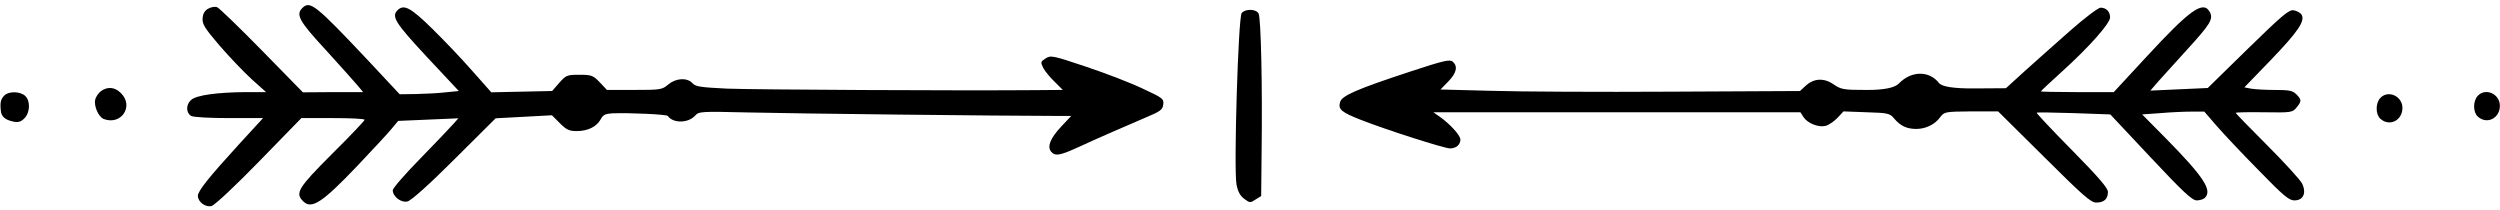 <?xml version="1.0" encoding="UTF-8"?>
<!DOCTYPE svg PUBLIC '-//W3C//DTD SVG 1.0//EN'
          'http://www.w3.org/TR/2001/REC-SVG-20010904/DTD/svg10.dtd'>
<svg height="127.6" preserveAspectRatio="xMidYMid meet" version="1.0" viewBox="-0.3 -3.1 1521.5 127.6" width="1521.5" xmlns="http://www.w3.org/2000/svg" xmlns:xlink="http://www.w3.org/1999/xlink" zoomAndPan="magnify"
><g
  ><g fill-rule="evenodd" id="change1_1"
    ><path d="m126.584,2.086c-2.109,1.054-3.295,2.9-3.559,5.667-.395,3.69,1.054,6.063,10.28,16.87,5.931,6.853,14.761,16.079,19.506,20.429l8.83,7.908h-12.521c-17.134.132-29.918,1.845-33.081,4.745-3.295,2.9-3.163,7.908,0,9.753,1.45.791,11.466,1.318,23.196,1.318h20.56l-14.761,16.079c-18.32,20.033-24.91,28.336-24.91,31.236,0,3.69,4.613,7.117,8.303,6.194,1.845-.395,14.629-12.389,28.995-27.15l25.7-26.359h19.242c10.544,0,19.242.395,19.242,1.054,0,.527-8.83,9.885-19.77,20.692-20.692,20.692-22.669,23.855-17.661,28.864,5.14,5.14,11.598.923,33.081-21.615,9.226-9.753,18.715-19.901,20.824-22.537l3.954-4.745,18.32-.791,18.32-.791-3.163,3.559c-1.713,1.977-10.676,11.335-19.901,20.824-9.358,9.489-16.87,18.188-16.87,19.374,0,3.954,5.14,7.776,8.962,6.853,2.241-.527,13.312-10.412,28.6-25.7l25.041-24.91,17.134-.923,17.134-.923,4.876,4.876c3.954,3.954,5.667,4.745,10.148,4.745,6.853,0,12.125-2.636,14.629-7.117,1.45-2.768,2.768-3.427,7.117-3.69,10.807-.395,33.081.659,33.74,1.582,3.163,4.613,12.389,4.481,16.606-.132,2.372-2.636,3.559-2.636,32.158-1.977,25.7.659,156.443,2.109,186.361,2.109h10.412l-6.063,6.458c-6.722,7.117-8.699,12.257-6.194,15.288,2.504,2.9,5.14,2.504,17.265-3.031,11.335-5.272,23.328-10.412,40.725-17.924,8.567-3.559,9.885-4.613,10.28-7.776.395-3.427-.264-3.954-12.521-9.621-7.117-3.427-22.537-9.358-34.399-13.312-20.429-6.853-21.615-7.117-24.778-5.008-3.031,1.977-3.031,2.241-1.318,5.799,1.054,1.977,4.218,5.799,6.985,8.435l4.876,4.876-16.343.132c-44.943.395-171.6-.264-188.074-.923-15.947-.791-19.111-1.186-20.956-3.295-3.295-3.559-10.017-3.163-14.761.791-3.69,3.163-4.745,3.295-20.692,3.295h-16.606l-4.349-4.613c-4.086-4.218-5.008-4.613-12.389-4.613-7.512,0-8.171.264-12.257,4.876l-4.349,5.008-18.452.395-18.583.395-11.466-12.916c-6.194-7.117-17.265-18.715-24.514-25.832-13.18-12.916-17.265-15.025-21.088-11.203-3.822,3.822-1.45,7.644,17.793,28.336l19.506,20.824-7.908.791c-4.349.527-12.389.923-18.056,1.054l-10.017.132-18.847-20.165C191.56-.418,188.396-2.922,183.652,1.823c-4.086,4.086-1.713,8.171,14.629,25.832,8.83,9.753,17.529,19.374,19.242,21.483l3.163,3.822h-18.32l-18.32.132-25.041-25.569c-13.707-13.97-25.964-25.832-27.15-26.228-1.186-.527-3.559-.132-5.272.791h0Z"
      /><path d="m1259.512,15.661c-8.699,7.644-21.088,18.715-27.414,24.382l-11.598,10.544-18.979.132q-18.979.132-21.747-3.295c-5.931-7.644-16.87-7.512-24.382.264q-3.822,3.954-19.242,3.954c-14.629,0-15.947-.264-20.56-3.427-5.931-4.086-12.125-3.69-17.134,1.054l-3.295,3.031-78.551.395c-43.229.264-92.522,0-109.392-.527l-30.841-.791,4.745-4.876c5.14-5.272,5.931-9.358,2.636-12.125-1.713-1.45-5.667-.527-25.305,5.931-33.345,10.939-42.307,14.893-43.229,18.847-1.186,4.349.923,6.063,12.653,10.676,15.42,6.063,50.874,17.397,54.3,17.397,3.69,0,6.326-2.241,6.326-5.404,0-2.504-6.326-9.489-12.521-13.839l-3.954-2.768h223.396l1.845,2.9c2.504,3.822,9.094,6.458,13.443,5.404,1.977-.527,5.272-2.768,7.249-4.876l3.69-3.954,13.97.527c13.18.395,14.234.659,16.87,3.822,3.822,4.481,7.644,6.326,13.443,6.326s11.466-2.768,14.629-7.249c2.504-3.163,2.9-3.295,18.847-3.427h16.343l27.941,27.677c23.723,23.592,28.468,27.809,31.763,27.809,4.745,0,7.117-2.109,7.117-6.458,0-2.372-5.535-8.83-21.878-25.437-12.125-12.257-21.747-22.537-21.483-22.801s10.544-.132,22.669.264l22.142.791,24.514,26.096c19.77,21.088,25.305,26.228,28.073,26.228,1.845,0,4.086-.659,5.008-1.582,4.613-4.613-.791-12.784-23.723-36.112l-14.498-14.629,11.071-.791c6.063-.527,14.498-.923,18.847-.923h7.908l7.776,8.962c4.218,4.876,15.684,17.002,25.437,26.887,14.893,15.288,18.32,18.188,21.615,18.188,5.535,0,7.512-4.613,4.613-10.412-1.186-2.241-10.807-12.784-21.219-23.196-10.544-10.544-19.111-19.374-19.111-19.638,0-.395,7.776-.527,17.265-.395,16.606.264,17.265.132,19.77-2.9,3.163-3.822,3.163-4.745-.132-8.04-2.241-2.241-4.349-2.636-13.048-2.636-5.667,0-12.257-.395-14.498-.791l-4.086-.791,15.947-16.475c16.738-17.397,21.219-23.987,18.847-27.809-.791-1.186-3.031-2.372-4.876-2.636-2.9-.395-7.249,3.427-27.809,23.46l-24.382,23.855-17.397.791-17.529.791,5.14-5.931c2.9-3.295,10.807-11.994,17.529-19.374,13.839-15.157,15.684-18.188,13.575-22.406-3.954-7.381-11.862-1.845-38.88,27.414l-19.638,21.219h-22.274c-12.125,0-22.142-.264-22.142-.395,0-.264,5.799-5.667,12.916-12.125,16.343-14.761,29.259-29.259,29.259-32.949,0-3.559-2.372-5.931-5.799-5.931-1.582.132-9.753,6.326-18.583,14.102Z"
      /><path d="m755.388,4.854c-2.109,2.636-4.876,94.762-3.163,104.252.791,4.349,2.241,6.985,4.745,8.83,3.295,2.504,3.69,2.504,6.853.395l3.427-2.109.264-27.414c.527-39.671-.395-80.923-1.845-83.691s-8.04-3.031-10.28-.264Z"
      /><path d="m61.212,52.301c-1.45,1.054-3.163,3.427-3.559,5.272-.923,3.822,1.977,10.412,5.14,11.73,10.676,4.086,18.583-7.776,10.544-15.684-3.559-3.69-8.04-4.218-12.125-1.318Z"
      /><path d="m2.299,55.069C.19,57.177-.337,59.286.19,64.163c.264,3.69,2.636,5.667,7.512,6.722,3.163.659,4.745.132,6.853-1.977,3.559-3.559,3.69-10.807.395-13.707-3.031-2.768-10.017-2.9-12.653-.132Z"
      /><path d="m1507.554,55.332c-2.9,3.295-2.768,9.885.132,12.521,5.535,5.008,13.443,1.054,13.443-6.59,0-7.249-8.83-11.203-13.575-5.931Z"
      /><path d="m1448.245,56.65c-2.9,3.295-2.768,9.885.132,12.521,5.535,5.008,13.443,1.054,13.443-6.59,0-7.249-8.83-11.203-13.575-5.931Z"
    /></g
  ></g
></svg
>
